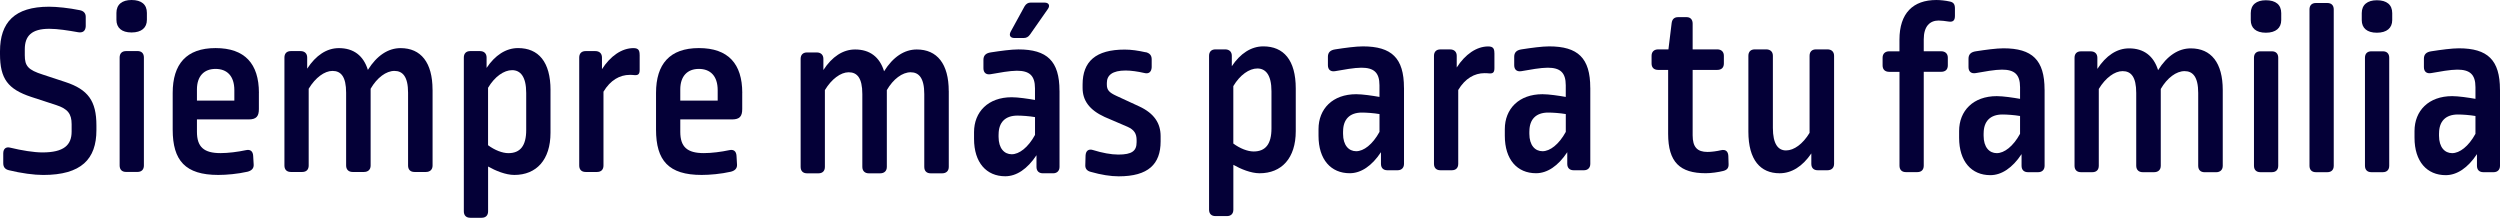 <svg class="claimMobile" id="Calque_2" data-name="Calque 2" xmlns="http://www.w3.org/2000/svg" viewBox="0 0 699.82 60.96">
<g id="Calque_1-2" data-name="Calque 1">
<g id="uuid-abaf131d-d691-497c-8afe-95dd5ec1899a">
<g>
<g>
<path d="M22.33,2.85c1.11,.21,1.73,.9,1.67,2.01v2.5c-.07,1.32-.83,1.87-2.08,1.67-2.77-.49-5.75-.97-8.11-.97-4.99,0-6.87,2.01-6.87,5.75v1.67c0,2.98,.9,4.09,5.07,5.41l6.31,2.08c6.31,2.08,8.67,5.27,8.67,12.14v1.32c0,8.11-4.23,12.55-14.91,12.55-2.56,0-6.17-.49-9.57-1.32-1.18-.28-1.6-.97-1.6-2.01v-2.7c0-1.32,.76-1.94,2.01-1.6,3.12,.76,6.59,1.32,8.95,1.32,6.04,0,8.18-2.08,8.18-5.83v-2.08c0-2.91-1.11-4.3-4.3-5.34l-7.01-2.29C2.22,24.97,0,22.06,0,15.13v-.76C0,6.32,4.03,1.88,13.73,1.88c2.15,0,5.55,.34,8.6,.97Z" style="fill: #040037"></path>
<path d="M41.12,3.61v1.94c0,2.22-1.52,3.54-4.3,3.54s-4.23-1.32-4.23-3.54v-1.94C32.59,1.25,34.19,0,36.82,0c2.77,0,4.3,1.25,4.3,3.61Zm-2.64,10.68c1.18,0,1.8,.69,1.8,1.8v30.24c0,1.11-.63,1.8-1.8,1.8h-3.19c-1.18,0-1.8-.69-1.8-1.8V16.1c0-1.11,.63-1.8,1.8-1.8h3.19Z" style="fill: #040037"></path>
<path d="M72.47,26.01v4.51c0,2.01-.69,2.91-2.85,2.91h-14.49v3.47c0,4.23,1.94,5.96,6.59,5.96,2.15,0,4.86-.34,7.14-.83,1.25-.28,1.94,.34,2.01,1.6l.14,2.43c.07,1.11-.63,1.73-1.73,2.01-2.77,.63-5.89,.9-8.18,.9-9.23,0-12.76-4.02-12.76-12.69v-10.27c0-8.05,3.82-12.55,12-12.55s12.14,4.37,12.14,12.55h0Zm-17.34-.97v3.12h10.47v-2.91c0-4.02-2.08-5.96-5.27-5.96s-5.2,2.01-5.2,5.75Z" style="fill: #040037"></path>
<path d="M121.09,25.11v21.23c0,1.11-.69,1.8-1.87,1.8h-3.19c-1.18,0-1.8-.69-1.8-1.8V25.95c0-4.51-1.52-6.1-3.82-6.1s-4.86,1.87-6.66,4.99v21.5c0,1.11-.69,1.8-1.87,1.8h-3.19c-1.11,0-1.8-.69-1.8-1.8V25.95c0-4.51-1.46-6.1-3.82-6.1-2.22,0-4.78,1.87-6.66,4.99v21.5c0,1.11-.63,1.8-1.8,1.8h-3.19c-1.18,0-1.8-.69-1.8-1.8V16.1c0-1.11,.63-1.8,1.8-1.8h2.7c1.18,0,1.87,.69,1.87,1.8v3.12c2.43-3.74,5.48-5.75,8.88-5.75,4.09,0,6.87,2.08,8.11,6.1,2.5-4.02,5.69-6.1,9.15-6.1,5.69,0,8.95,4.02,8.95,11.65h0Z" style="fill: #040037"></path>
<path d="M154.1,25.25v11.93c0,7.56-3.95,11.79-10.12,11.79-2.43,0-5.27-1.18-7.35-2.36v12.55c0,1.11-.63,1.8-1.8,1.8h-3.19c-1.18,0-1.8-.69-1.8-1.8V16.1c0-1.11,.63-1.8,1.8-1.8h2.7c1.18,0,1.87,.69,1.87,1.8v2.91c2.36-3.54,5.41-5.55,8.81-5.55,5.69,0,9.09,3.82,9.09,11.79h0Zm-17.48-.69v16.09c1.87,1.39,4.02,2.22,5.69,2.22,3.33,0,4.99-2.08,4.99-6.45v-10.4c0-4.65-1.67-6.38-3.95-6.38s-4.86,1.8-6.72,4.92h0Z" style="fill: #040037"></path>
<path d="M179.06,15.34v4.23c0,1.18-.42,1.52-1.39,1.46-.76-.07-.9-.07-1.39-.07-2.77,0-5.41,1.46-7.35,4.71v20.67c0,1.11-.63,1.8-1.8,1.8h-3.19c-1.18,0-1.8-.69-1.8-1.8V16.1c0-1.11,.63-1.8,1.8-1.8h2.7c1.18,0,1.87,.69,1.87,1.8v3.26c2.36-3.68,5.55-5.89,8.81-5.89,1.39,0,1.73,.62,1.73,1.87h0Z" style="fill: #040037"></path>
<path d="M207.77,26.01v4.51c0,2.01-.69,2.91-2.85,2.91h-14.49v3.47c0,4.23,1.94,5.96,6.59,5.96,2.15,0,4.86-.34,7.14-.83,1.25-.28,1.94,.34,2.01,1.6l.14,2.43c.07,1.11-.63,1.73-1.73,2.01-2.77,.63-5.89,.9-8.18,.9-9.23,0-12.76-4.02-12.76-12.69v-10.27c0-8.05,3.82-12.55,12-12.55s12.14,4.37,12.14,12.55h0Zm-17.34-.97v3.12h10.47v-2.91c0-4.02-2.08-5.96-5.27-5.96s-5.2,2.01-5.2,5.75h0Z" style="fill: #040037"></path>
</g>
<g>
<path d="M265.59,25.49v21.23c0,1.11-.69,1.8-1.87,1.8h-3.19c-1.18,0-1.8-.69-1.8-1.8V26.33c0-4.51-1.52-6.1-3.82-6.1s-4.86,1.87-6.66,4.99v21.5c0,1.11-.69,1.8-1.87,1.8h-3.19c-1.11,0-1.8-.69-1.8-1.8V26.33c0-4.51-1.46-6.1-3.82-6.1-2.22,0-4.78,1.87-6.66,4.99v21.5c0,1.11-.63,1.8-1.8,1.8h-3.19c-1.18,0-1.8-.69-1.8-1.8V16.48c0-1.11,.63-1.8,1.8-1.8h2.7c1.18,0,1.87,.69,1.87,1.8v3.12c2.43-3.74,5.48-5.75,8.88-5.75,4.09,0,6.87,2.08,8.11,6.1,2.5-4.02,5.69-6.1,9.15-6.1,5.69,0,8.95,4.02,8.95,11.65h0Z" style="fill: #040037"></path>
<path d="M296.59,25.42v21.29c0,1.11-.69,1.8-1.8,1.8h-2.85c-1.18,0-1.8-.69-1.8-1.8v-3.26c-2.56,3.88-5.62,5.89-8.74,5.89-5.27,0-8.74-3.82-8.74-10.47v-1.87c0-5.69,3.95-9.78,10.54-9.78,1.8,0,4.58,.42,6.52,.76v-3.26c0-3.61-1.6-4.92-5.07-4.92-1.94,0-4.99,.55-7.35,.97-1.25,.21-2.01-.42-2.01-1.67v-2.36c0-1.18,.63-1.87,2.08-2.08,2.7-.42,5.75-.83,7.7-.83,8.05,0,11.51,3.26,11.51,11.58h0Zm-17.06,12.21v.69c0,3.19,1.59,4.86,3.68,4.86s4.58-1.87,6.52-5.41v-4.99c-1.6-.28-3.68-.42-4.92-.42-3.47,0-5.27,1.94-5.27,5.27h0ZM292.42,.73c1.18,0,1.6,.83,.9,1.8l-4.99,7.14c-.49,.69-1.04,.97-1.8,.97h-2.56c-1.18,0-1.6-.76-1.04-1.8l3.88-7.08c.42-.69,.97-1.04,1.73-1.04h3.87Z" style="fill: #040037"></path>
<path d="M320.72,14.6c1.11,.28,1.67,.9,1.67,2.01v2.22c-.07,1.32-.83,1.94-2.08,1.6-1.8-.42-3.74-.69-5.2-.69-3.74,0-5.27,1.32-5.27,3.47v.49c0,1.52,.69,2.22,2.64,3.12l6.45,2.98c4.16,1.94,5.96,4.71,5.96,8.32v1.46c0,6.38-3.47,9.78-11.72,9.78-2.29,0-4.92-.42-7.84-1.25-1.11-.28-1.6-.97-1.52-2.01l.07-2.56c.07-1.39,.9-1.94,2.15-1.52,2.43,.76,4.99,1.25,7.01,1.25,3.88,0,5.13-1.04,5.13-3.47v-.55c0-1.87-.69-2.91-2.5-3.74l-6.45-2.77c-4.23-1.94-6.17-4.58-6.17-8.11v-.97c0-6.45,3.68-9.78,11.79-9.78,1.87,0,3.74,.28,5.89,.76h0Z" style="fill: #040037"></path>
</g>
<g>
<path d="M362.72,24.78v11.93c0,7.56-3.95,11.79-10.12,11.79-2.43,0-5.27-1.18-7.35-2.36v12.55c0,1.11-.63,1.8-1.8,1.8h-3.2c-1.18,0-1.8-.69-1.8-1.8V15.62c0-1.11,.63-1.8,1.8-1.8h2.7c1.18,0,1.87,.69,1.87,1.8v2.91c2.36-3.54,5.41-5.55,8.81-5.55,5.69,0,9.09,3.82,9.09,11.79h0Zm-17.48-.69v16.09c1.87,1.39,4.02,2.22,5.69,2.22,3.33,0,4.99-2.08,4.99-6.45v-10.4c0-4.65-1.67-6.38-3.95-6.38s-4.86,1.8-6.72,4.92h0Z" style="fill: #040037"></path>
<path d="M393.02,24.57v21.29c0,1.11-.69,1.8-1.8,1.8h-2.85c-1.18,0-1.8-.69-1.8-1.8v-3.26c-2.56,3.88-5.62,5.89-8.74,5.89-5.27,0-8.74-3.82-8.74-10.47v-1.87c0-5.69,3.95-9.78,10.54-9.78,1.8,0,4.58,.42,6.52,.76v-3.26c0-3.61-1.6-4.92-5.07-4.92-1.94,0-4.99,.55-7.35,.97-1.25,.21-2.01-.42-2.01-1.67v-2.36c0-1.18,.63-1.87,2.08-2.08,2.7-.42,5.75-.83,7.7-.83,8.05,0,11.51,3.26,11.51,11.58h0Zm-17.06,12.21v.69c0,3.19,1.59,4.86,3.68,4.86s4.58-1.87,6.52-5.41v-4.99c-1.6-.28-3.68-.42-4.92-.42-3.47,0-5.27,1.94-5.27,5.27h0Z" style="fill: #040037"></path>
<path d="M418.33,14.86v4.23c0,1.18-.42,1.52-1.39,1.46-.76-.07-.9-.07-1.39-.07-2.77,0-5.41,1.46-7.35,4.71v20.67c0,1.11-.63,1.8-1.8,1.8h-3.19c-1.18,0-1.8-.69-1.8-1.8V15.63c0-1.11,.63-1.8,1.8-1.8h2.7c1.18,0,1.87,.69,1.87,1.8v3.26c2.36-3.68,5.55-5.89,8.81-5.89,1.39,0,1.73,.62,1.73,1.87h0Z" style="fill: #040037"></path>
<path d="M445.17,24.57v21.29c0,1.11-.69,1.8-1.8,1.8h-2.85c-1.18,0-1.8-.69-1.8-1.8v-3.26c-2.56,3.88-5.62,5.89-8.74,5.89-5.27,0-8.74-3.82-8.74-10.47v-1.87c0-5.69,3.95-9.78,10.54-9.78,1.8,0,4.58,.42,6.52,.76v-3.26c0-3.61-1.6-4.92-5.07-4.92-1.94,0-4.99,.55-7.35,.97-1.25,.21-2.01-.42-2.01-1.67v-2.36c0-1.18,.63-1.87,2.08-2.08,2.7-.42,5.75-.83,7.7-.83,8.05,0,11.51,3.26,11.51,11.58h0Zm-17.06,12.21v.69c0,3.19,1.59,4.86,3.68,4.86s4.58-1.87,6.52-5.41v-4.99c-1.6-.28-3.68-.42-4.92-.42-3.47,0-5.27,1.94-5.27,5.27h0Z" style="fill: #040037"></path>
<path d="M472.15,4.8c1.04,0,1.67,.69,1.67,1.8v7.22h6.87c1.18,0,1.87,.69,1.87,1.8v2.15c0,1.18-.69,1.8-1.87,1.8h-6.87v18.31c0,3.33,1.32,4.65,4.16,4.65,1.11,0,2.64-.21,3.82-.49,1.25-.28,1.94,.34,2.01,1.59l.07,2.22c.07,1.18-.42,1.73-1.52,2.01-1.32,.34-3.4,.63-4.86,.63-7.21,0-10.54-3.05-10.54-11.03V19.57h-2.77c-1.18,0-1.87-.63-1.87-1.8v-2.15c0-1.11,.69-1.8,1.87-1.8h2.85l.9-7.35c.14-1.11,.76-1.67,1.8-1.67h2.42Z" style="fill: #040037"></path>
<path d="M511.54,13.82c1.18,0,1.87,.69,1.87,1.8v30.24c0,1.11-.69,1.8-1.87,1.8h-2.7c-1.18,0-1.8-.69-1.8-1.8v-2.91c-2.5,3.68-5.55,5.55-8.88,5.55-5.34,0-8.74-3.68-8.74-11.65V15.62c0-1.11,.63-1.8,1.8-1.8h3.19c1.18,0,1.87,.69,1.87,1.8v20.18c0,4.51,1.46,6.31,3.68,6.31s4.71-1.8,6.59-4.92V15.62c0-1.11,.63-1.8,1.8-1.8h3.19Z" style="fill: #040037"></path>
</g>
<g>
<path d="M545.78,.42c1.11,.21,1.46,.83,1.46,1.94v2.08c0,1.25-.49,1.8-1.8,1.59-.83-.14-2.01-.28-2.77-.28-2.43,0-4.16,1.59-4.16,5.27v3.33h4.86c1.18,0,1.88,.69,1.88,1.8v2.15c0,1.18-.69,1.8-1.88,1.8h-4.86v26.28c0,1.11-.63,1.8-1.8,1.8h-3.19c-1.18,0-1.8-.69-1.8-1.8V20.11h-2.85c-1.18,0-1.88-.63-1.88-1.8v-2.15c0-1.11,.69-1.8,1.88-1.8h2.84v-3.26c0-7.42,3.82-11.1,10.33-11.1,1.04,0,2.5,.14,3.74,.42h0Z" style="fill: #040037"></path>
<path d="M572.34,25.11v21.29c0,1.11-.69,1.8-1.8,1.8h-2.85c-1.18,0-1.8-.69-1.8-1.8v-3.26c-2.56,3.88-5.62,5.89-8.74,5.89-5.27,0-8.74-3.82-8.74-10.47v-1.87c0-5.69,3.95-9.78,10.54-9.78,1.8,0,4.58,.42,6.52,.76v-3.26c0-3.61-1.6-4.92-5.07-4.92-1.94,0-4.99,.55-7.35,.97-1.25,.21-2.01-.42-2.01-1.67v-2.36c0-1.18,.63-1.87,2.08-2.08,2.71-.42,5.75-.83,7.7-.83,8.05,0,11.51,3.26,11.51,11.58h0Zm-17.07,12.21v.69c0,3.19,1.59,4.86,3.68,4.86s4.58-1.87,6.52-5.41v-4.99c-1.6-.28-3.68-.42-4.92-.42-3.47,0-5.27,1.94-5.27,5.27h0Z" style="fill: #040037"></path>
<path d="M622.21,25.18v21.23c0,1.11-.69,1.8-1.88,1.8h-3.19c-1.18,0-1.8-.69-1.8-1.8V26.01c0-4.51-1.52-6.1-3.82-6.1s-4.86,1.87-6.66,4.99v21.5c0,1.11-.69,1.8-1.88,1.8h-3.19c-1.11,0-1.8-.69-1.8-1.8V26.01c0-4.51-1.46-6.1-3.82-6.1-2.22,0-4.78,1.87-6.66,4.99v21.5c0,1.11-.63,1.8-1.8,1.8h-3.19c-1.18,0-1.8-.69-1.8-1.8V16.17c0-1.11,.63-1.8,1.8-1.8h2.71c1.18,0,1.88,.69,1.88,1.8v3.12c2.43-3.74,5.48-5.75,8.88-5.75,4.09,0,6.87,2.08,8.12,6.1,2.5-4.02,5.69-6.1,9.15-6.1,5.69,0,8.95,4.02,8.95,11.65h0Z" style="fill: #040037"></path>
<path d="M638.58,3.68v1.94c0,2.22-1.52,3.54-4.3,3.54s-4.23-1.32-4.23-3.54v-1.94c0-2.36,1.6-3.61,4.23-3.61,2.77,0,4.3,1.25,4.3,3.61Zm-2.64,10.68c1.18,0,1.8,.69,1.8,1.8v30.24c0,1.11-.63,1.8-1.8,1.8h-3.19c-1.18,0-1.8-.69-1.8-1.8V16.16c0-1.11,.63-1.8,1.8-1.8h3.19Z" style="fill: #040037"></path>
<path d="M651.48,.84c1.18,0,1.8,.69,1.8,1.8V46.4c0,1.11-.63,1.8-1.8,1.8h-3.19c-1.18,0-1.8-.69-1.8-1.8V2.64c0-1.11,.63-1.8,1.8-1.8h3.19Z" style="fill: #040037"></path>
<path d="M669.65,3.68v1.94c0,2.22-1.52,3.54-4.3,3.54s-4.23-1.32-4.23-3.54v-1.94c0-2.36,1.6-3.61,4.23-3.61,2.77,0,4.3,1.25,4.3,3.61Zm-2.64,10.68c1.18,0,1.8,.69,1.8,1.8v30.24c0,1.11-.63,1.8-1.8,1.8h-3.19c-1.18,0-1.8-.69-1.8-1.8V16.16c0-1.11,.63-1.8,1.8-1.8h3.19Z" style="fill: #040037"></path>
<path d="M699.82,25.11v21.29c0,1.11-.69,1.8-1.8,1.8h-2.85c-1.18,0-1.8-.69-1.8-1.8v-3.26c-2.56,3.88-5.62,5.89-8.74,5.89-5.27,0-8.74-3.82-8.74-10.47v-1.87c0-5.69,3.95-9.78,10.54-9.78,1.8,0,4.58,.42,6.52,.76v-3.26c0-3.61-1.6-4.92-5.07-4.92-1.94,0-4.99,.55-7.35,.97-1.25,.21-2.01-.42-2.01-1.67v-2.36c0-1.18,.63-1.87,2.08-2.08,2.71-.42,5.75-.83,7.7-.83,8.05,0,11.51,3.26,11.51,11.58h0Zm-17.07,12.21v.69c0,3.19,1.59,4.86,3.68,4.86s4.58-1.87,6.52-5.41v-4.99c-1.6-.28-3.68-.42-4.92-.42-3.47,0-5.27,1.94-5.27,5.27h0Z" style="fill: #040037"></path>
</g>
</g>
</g>
</g>
</svg>